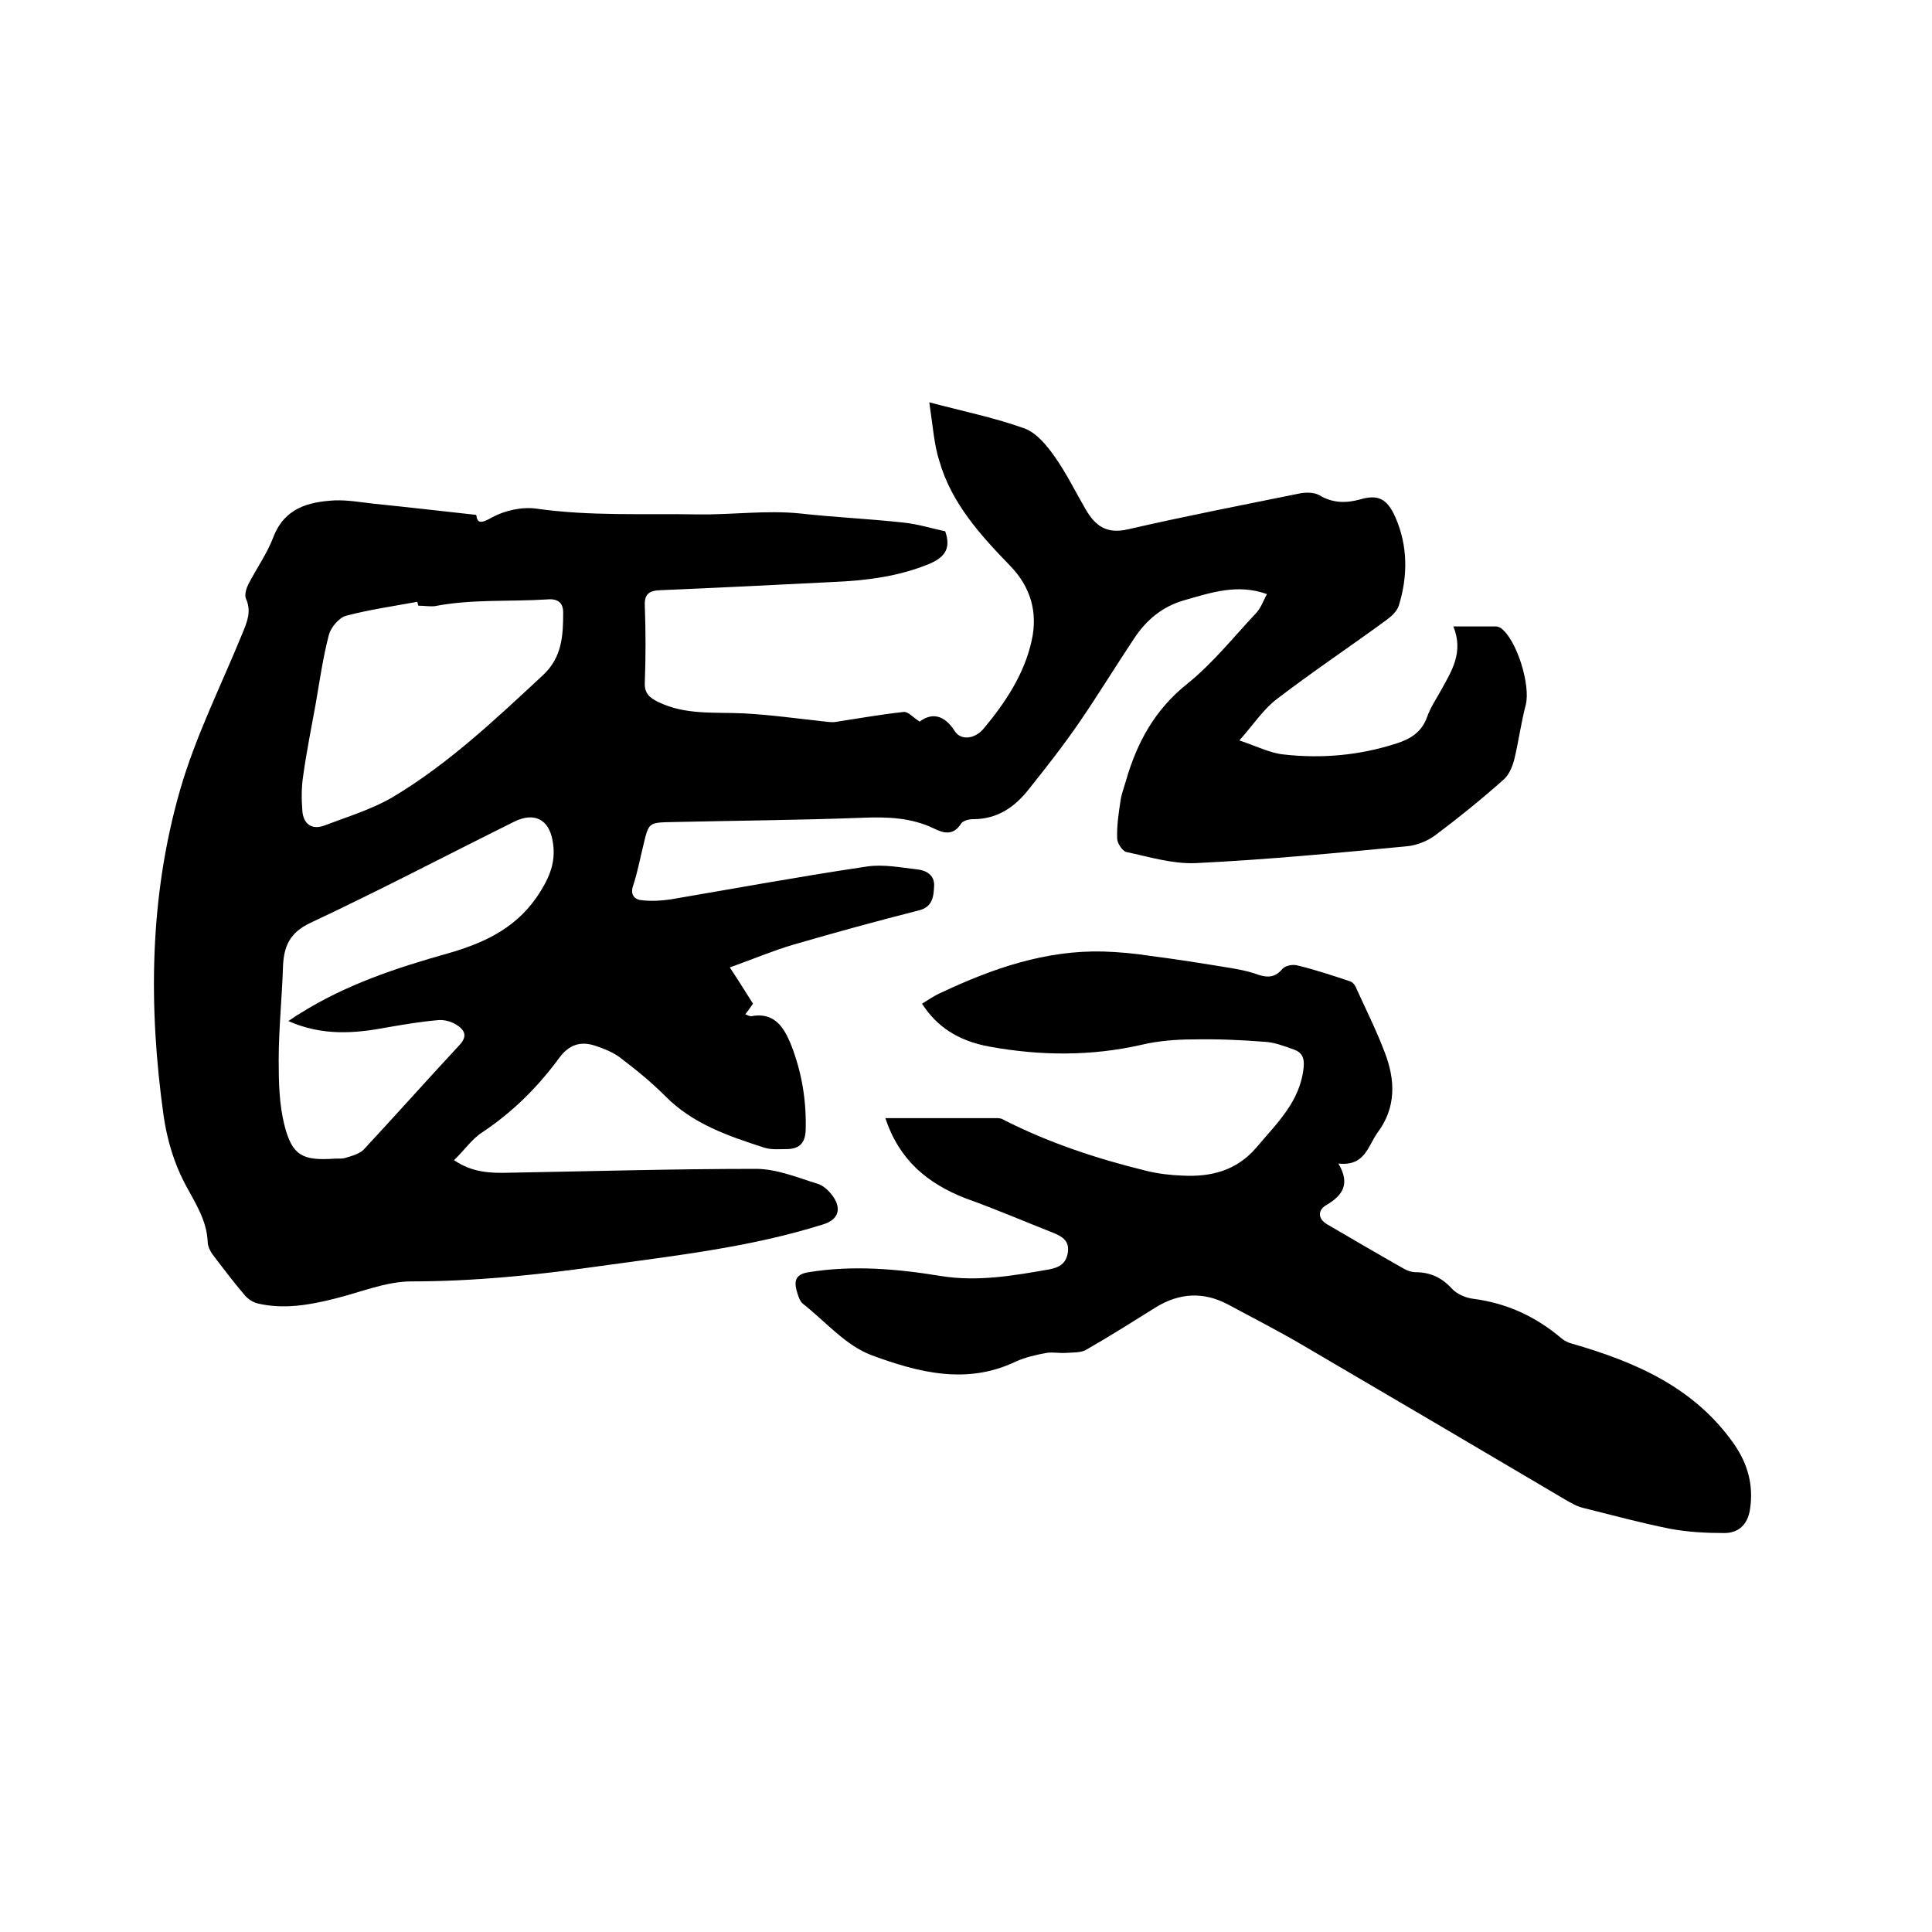 <svg enable-background="new 0 0 400 400" viewBox="0 0 400 400" xmlns="http://www.w3.org/2000/svg"><path d="m192.4 83.3c7.2 1.9 13.6 3.2 19.7 5.4 2.5.9 4.7 3.6 6.3 5.9 2.4 3.4 4.3 7.3 6.4 10.9 2 3.4 4.3 5.1 8.7 4.1 11.7-2.7 23.6-5 35.4-7.4 1.3-.3 3.1-.3 4.2.3 2.8 1.7 5.6 1.7 8.5.9 3.5-1 5.5-.4 7.3 3.7 2.6 5.9 2.6 12.2.7 18.3-.4 1.2-1.5 2.2-2.6 3-7.5 5.5-15.3 10.7-22.6 16.3-2.8 2.1-4.8 5.2-7.8 8.6 3.6 1.2 6.3 2.6 9.1 2.9 8 .9 15.8.2 23.5-2.3 2.8-.9 5.1-2.3 6.2-5.3.7-2 1.9-3.8 2.9-5.6 2.2-4 4.8-7.9 2.6-13.3h8.9c.3 0 .6.2.9.3 3.4 2.5 6.2 11.9 5.2 15.9-1 3.8-1.5 7.7-2.4 11.4-.4 1.5-1.1 3.2-2.3 4.2-4.5 4-9.2 7.8-14 11.4-1.6 1.2-3.8 2.1-5.8 2.3-14.6 1.4-29.3 2.8-43.9 3.5-4.7.2-9.6-1.3-14.3-2.3-.8-.2-1.9-1.8-1.9-2.8-.1-2.6.3-5.2.7-7.9.2-1.3.7-2.6 1.1-4 2.3-8 6-14.8 12.8-20.2 5.2-4.2 9.5-9.6 14.1-14.5 1-1 1.5-2.5 2.3-4-6.1-2.2-11.6-.3-17.2 1.3-4.5 1.3-7.8 4.1-10.3 7.9-3.8 5.7-7.4 11.6-11.3 17.3-3.3 4.8-6.9 9.4-10.5 13.9-2.9 3.7-6.5 6.2-11.5 6.2-.9 0-2.1.3-2.5.9-1.6 2.5-3.5 2.1-5.7 1-4.6-2.2-9.5-2.4-14.5-2.2-13.2.5-26.4.6-39.7.9-4.8.1-4.8.1-5.9 4.8-.7 2.8-1.2 5.6-2.1 8.3-.7 2 .3 3 1.9 3.1 1.9.2 4 .1 5.9-.2 13.5-2.3 27.1-4.8 40.6-6.8 3.4-.5 6.9.2 10.4.6 1.9.2 3.6 1.2 3.5 3.4s-.3 4.4-3.2 5.1c-8.7 2.2-17.4 4.6-26 7.1-4.1 1.2-8.1 2.9-13.1 4.7 1.8 2.7 3.2 5 4.8 7.5-.3.4-.8 1.2-1.6 2.2.5.2.9.4 1.2.4 4.7-.9 6.7 2.1 8.2 5.7 2.3 5.8 3.3 11.8 3.1 18-.1 2.4-1.2 3.7-3.6 3.8-1.7 0-3.5.2-5-.3-7.4-2.4-14.8-4.9-20.5-10.7-2.9-2.9-6.1-5.5-9.4-8-1.5-1.1-3.3-1.8-5.1-2.4-3-1-5.4-.2-7.4 2.5-4.4 6-9.6 11.2-15.9 15.4-2.2 1.4-3.8 3.8-5.9 5.8 3.8 2.6 7.6 2.7 11.4 2.6 17-.3 34.1-.8 51.1-.8 4.3 0 8.6 1.8 12.8 3.1 1.3.4 2.5 1.6 3.3 2.8 1.7 2.6.8 4.7-2.2 5.6-15.2 4.8-31 6.5-46.7 8.7-12.8 1.8-25.6 3.1-38.5 3.1-5.3 0-10.7 2.3-16 3.6-5.2 1.3-10.4 2.2-15.7 1-1-.2-2.1-.9-2.8-1.7-2.3-2.7-4.5-5.6-6.7-8.5-.5-.7-1-1.7-1-2.6-.2-4.6-2.7-8.2-4.8-12.2-2.2-4.2-3.6-9-4.3-13.7-3.2-22.7-3-45.5 3.4-67.7 3.2-11.1 8.5-21.6 12.9-32.4 1-2.4 1.9-4.6.7-7.2-.3-.8.1-2.1.5-2.9 1.7-3.3 3.9-6.4 5.2-9.8 2.3-6 7.2-7.3 12.7-7.6 2.7-.1 5.5.4 8.2.7 6.9.7 13.8 1.5 21.1 2.3.2 1.7.9 1.9 3.3.5 2.6-1.4 6.1-2.2 9.1-1.8 11.2 1.6 22.3 1 33.5 1.2 7.1.1 14.1-.9 21.1-.2 7.1.8 14.3 1.1 21.5 1.9 2.9.3 5.8 1.2 8.6 1.8 1.2 3.5 0 5.3-3.2 6.7-6.5 2.7-13.2 3.5-20.1 3.8-11.9.6-23.9 1.2-35.8 1.7-2.2.1-3.2.8-3.1 3.2.2 5.3.2 10.6 0 15.9-.1 2.2.9 3.1 2.7 4 5.7 2.8 11.7 2.1 17.8 2.4 5.7.3 11.3 1.1 16.9 1.7.8.1 1.7.2 2.5 0 4.6-.7 9.1-1.5 13.7-2 .9-.1 1.9 1.1 3.3 2 2.4-1.8 5-1.6 7.3 2 1.2 1.9 4.1 1.7 6-.6 4.5-5.4 8.4-11.3 9.9-18.2 1.3-5.8-.2-11.1-4.5-15.5-6.1-6.3-12.1-12.9-14.6-21.6-1.1-3.3-1.4-7.6-2.1-12.2zm-132.7 128.1c1.1-.7 1.7-1.2 2.3-1.5 9.5-6 20-9.5 30.7-12.5 8-2.3 14.7-5.5 19.3-13 2.2-3.6 3.1-6.6 2.4-10.4-.8-4.4-3.8-5.9-7.9-3.9-14.1 7-28 14.3-42.3 21-4.2 2-5.4 4.8-5.6 8.8-.2 6.5-.9 13.1-.9 19.6 0 4.5.1 9.2 1.2 13.5 1.6 6.3 3.8 7.3 10.2 6.9.8-.1 1.7.1 2.5-.2 1.3-.4 2.9-.8 3.8-1.8 6.6-7.1 13.1-14.4 19.7-21.5 1.8-1.9 1.1-3.2-.7-4.3-1-.6-2.4-1-3.6-.9-3.6.3-7.1.9-10.6 1.5-6.8 1.3-13.5 1.8-20.5-1.3zm26.9-86c-.1-.3-.1-.5-.2-.8-4.9.9-9.9 1.6-14.8 2.9-1.4.4-3.1 2.4-3.5 3.9-1.2 4.6-1.9 9.4-2.7 14.1-.9 5-1.9 9.9-2.6 14.9-.4 2.5-.4 5-.2 7.5.2 2.7 2 4 4.6 3 4.7-1.8 9.7-3.3 14-5.8 11.6-6.9 21.4-16.2 31.2-25.3 4-3.7 4.2-8.3 4.2-13 0-2-1.1-2.9-3.3-2.7-7.7.5-15.6-.1-23.3 1.4-1.1.1-2.3-.1-3.4-.1z"/><path d="m183.3 231.5h22.9c.5 0 1.1 0 1.5.3 9.4 4.8 19.4 8.1 29.6 10.6 2.4.6 5 .9 7.5 1 5.9.3 11.2-1 15.3-5.8 4.2-5 9.1-9.5 9.8-16.6.2-1.9-.3-3.1-2-3.7-2-.7-4-1.5-6-1.6-5-.4-9.9-.6-14.9-.5-3.5 0-7.2.3-10.6 1.1-10.5 2.4-21 2.3-31.5.4-6.6-1.2-11-4.2-14-8.9 1.3-.8 2.6-1.7 4-2.3 10.6-5 21.6-8.8 33.5-8.5 3.2.1 6.5.4 9.7.9 5.5.7 11.1 1.6 16.6 2.5 1.7.3 3.4.6 4.9 1.1 2.2.8 4.1 1.3 5.9-.9.6-.7 2.2-1 3.2-.7 3.7.9 7.3 2.1 10.9 3.3.5.2 1 .8 1.2 1.4 2 4.4 4.2 8.8 5.9 13.3 2.2 5.7 2.4 11.4-1.5 16.6-2 2.8-2.6 7-8.1 6.4 2.5 4.2.9 6.6-2.5 8.6-1.6.9-2 2.7.2 4 5.3 3.1 10.6 6.2 15.9 9.2.7.4 1.6.7 2.4.7 3 0 5.4 1.1 7.5 3.4 1 1.1 2.8 1.9 4.4 2.1 7 .9 13 3.7 18.3 8.2.6.5 1.4.9 2.2 1.1 13.2 3.8 25.4 9.1 33.6 20.9 2.8 4.1 4 8.5 3.2 13.5-.5 3.1-2.4 4.8-5.3 4.8-3.8 0-7.6-.2-11.3-.9-6-1.2-11.9-2.8-17.9-4.3-1.3-.3-2.5-1-3.7-1.7-18.1-10.7-36.3-21.4-54.4-32-5.1-3-10.4-5.7-15.6-8.5-5-2.6-9.9-2.3-14.7.6-4.8 3-9.7 6.1-14.6 8.9-1.1.6-2.7.5-4.1.6-1.3.1-2.7-.2-4 0-2.2.4-4.4.9-6.4 1.8-10.2 4.9-20.3 2.2-29.8-1.3-5.4-2-9.6-7-14.3-10.7-.7-.6-1-1.8-1.3-2.8-.5-2-.1-3.3 2.5-3.7 9.2-1.5 18.4-.7 27.5.8 7.6 1.2 15-.1 22.4-1.4 2-.4 3.5-1.2 3.8-3.6.3-2.3-1.2-3.2-2.9-3.9-6.1-2.4-12.1-5-18.3-7.2-7.9-3.1-13.7-7.9-16.6-16.6z"/></svg>